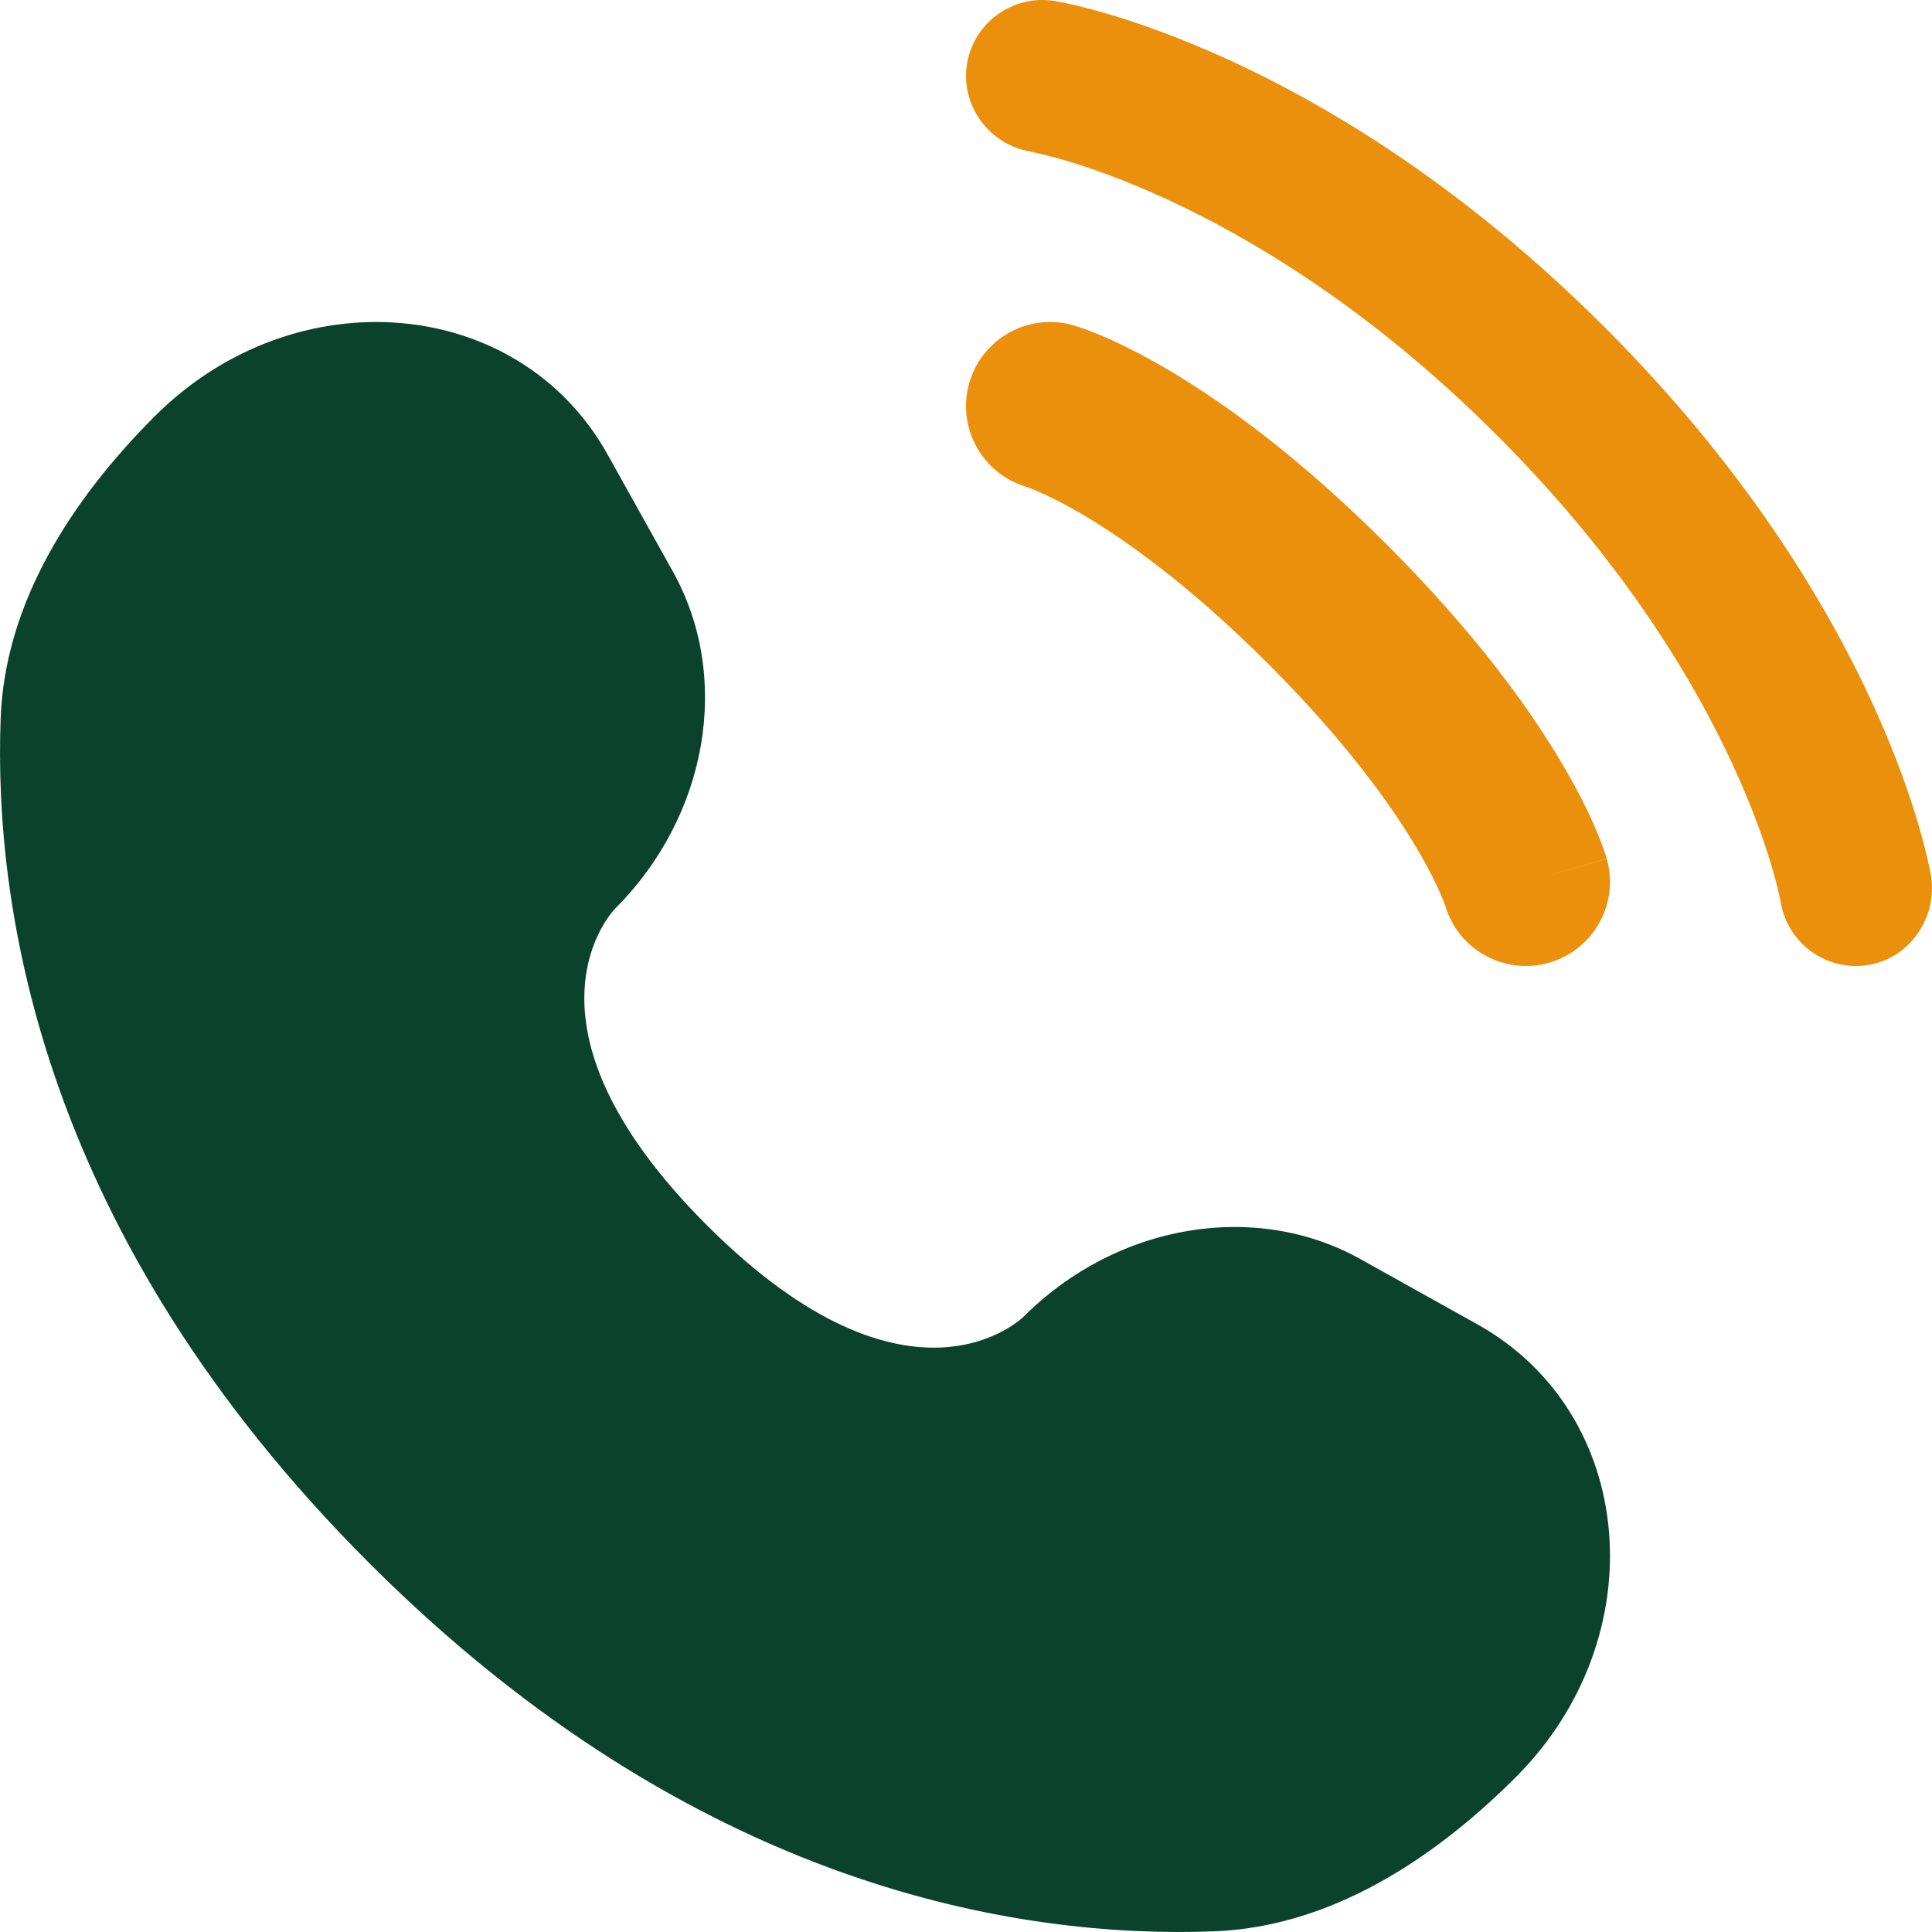 <svg width="34" height="34" viewBox="0 0 34 34" fill="none" xmlns="http://www.w3.org/2000/svg">
<path d="M10.692 7.997L11.841 10.057C12.878 11.915 12.462 14.353 10.828 15.987C10.828 15.987 8.847 17.968 12.439 21.561C16.03 25.152 18.013 23.172 18.013 23.172C19.647 21.538 22.085 21.122 23.943 22.159L26.003 23.308C28.809 24.875 29.14 28.81 26.674 31.277C25.192 32.759 23.376 33.912 21.369 33.988C17.989 34.117 12.251 33.261 6.495 27.505C0.739 21.749 -0.116 16.011 0.012 12.632C0.088 10.624 1.241 8.809 2.723 7.326C5.19 4.86 9.125 5.191 10.692 7.997Z" fill="#0A422E"/>
<path d="M17.017 1.127C17.136 0.395 17.827 -0.101 18.559 0.017C18.605 0.026 18.75 0.053 18.827 0.07C18.98 0.104 19.193 0.157 19.458 0.234C19.989 0.389 20.732 0.644 21.622 1.052C23.406 1.869 25.779 3.299 28.242 5.761C30.704 8.223 32.135 10.596 32.952 12.378C33.361 13.269 33.615 14.011 33.77 14.542C33.847 14.807 33.9 15.021 33.934 15.173C33.951 15.25 33.964 15.311 33.972 15.356L33.982 15.412C34.101 16.144 33.609 16.864 32.877 16.983C32.147 17.101 31.46 16.607 31.338 15.878C31.334 15.859 31.324 15.806 31.313 15.757C31.291 15.658 31.253 15.501 31.192 15.293C31.071 14.877 30.861 14.259 30.511 13.497C29.814 11.976 28.559 9.874 26.343 7.659C24.127 5.444 22.026 4.19 20.503 3.492C19.741 3.143 19.123 2.932 18.707 2.811C18.5 2.751 18.238 2.691 18.139 2.669C17.41 2.547 16.899 1.857 17.017 1.127Z" fill="#EB900C"/>
<path fill-rule="evenodd" clip-rule="evenodd" d="M17.057 6.741C17.282 5.955 18.101 5.499 18.887 5.724L18.48 7.147C18.887 5.724 18.887 5.724 18.887 5.724L18.89 5.725L18.893 5.726L18.899 5.728L18.915 5.732L18.954 5.744C18.983 5.754 19.021 5.766 19.065 5.782C19.154 5.813 19.271 5.858 19.415 5.92C19.702 6.043 20.095 6.233 20.577 6.519C21.543 7.09 22.862 8.04 24.411 9.589C25.96 11.138 26.909 12.457 27.481 13.423C27.767 13.905 27.957 14.298 28.08 14.586C28.142 14.729 28.187 14.846 28.218 14.935C28.234 14.979 28.246 15.017 28.256 15.046L28.268 15.085L28.272 15.101L28.274 15.107L28.275 15.11C28.275 15.11 28.276 15.113 26.853 15.52L28.276 15.113C28.501 15.899 28.045 16.718 27.259 16.943C26.48 17.165 25.668 16.72 25.436 15.946L25.428 15.925C25.418 15.895 25.396 15.837 25.36 15.752C25.287 15.581 25.154 15.303 24.934 14.93C24.494 14.187 23.699 13.063 22.318 11.682C20.937 10.301 19.813 9.506 19.07 9.066C18.698 8.846 18.419 8.714 18.248 8.641C18.163 8.604 18.105 8.582 18.075 8.572L18.054 8.564C17.28 8.332 16.835 7.52 17.057 6.741Z" fill="#EB900C"/>
</svg>
